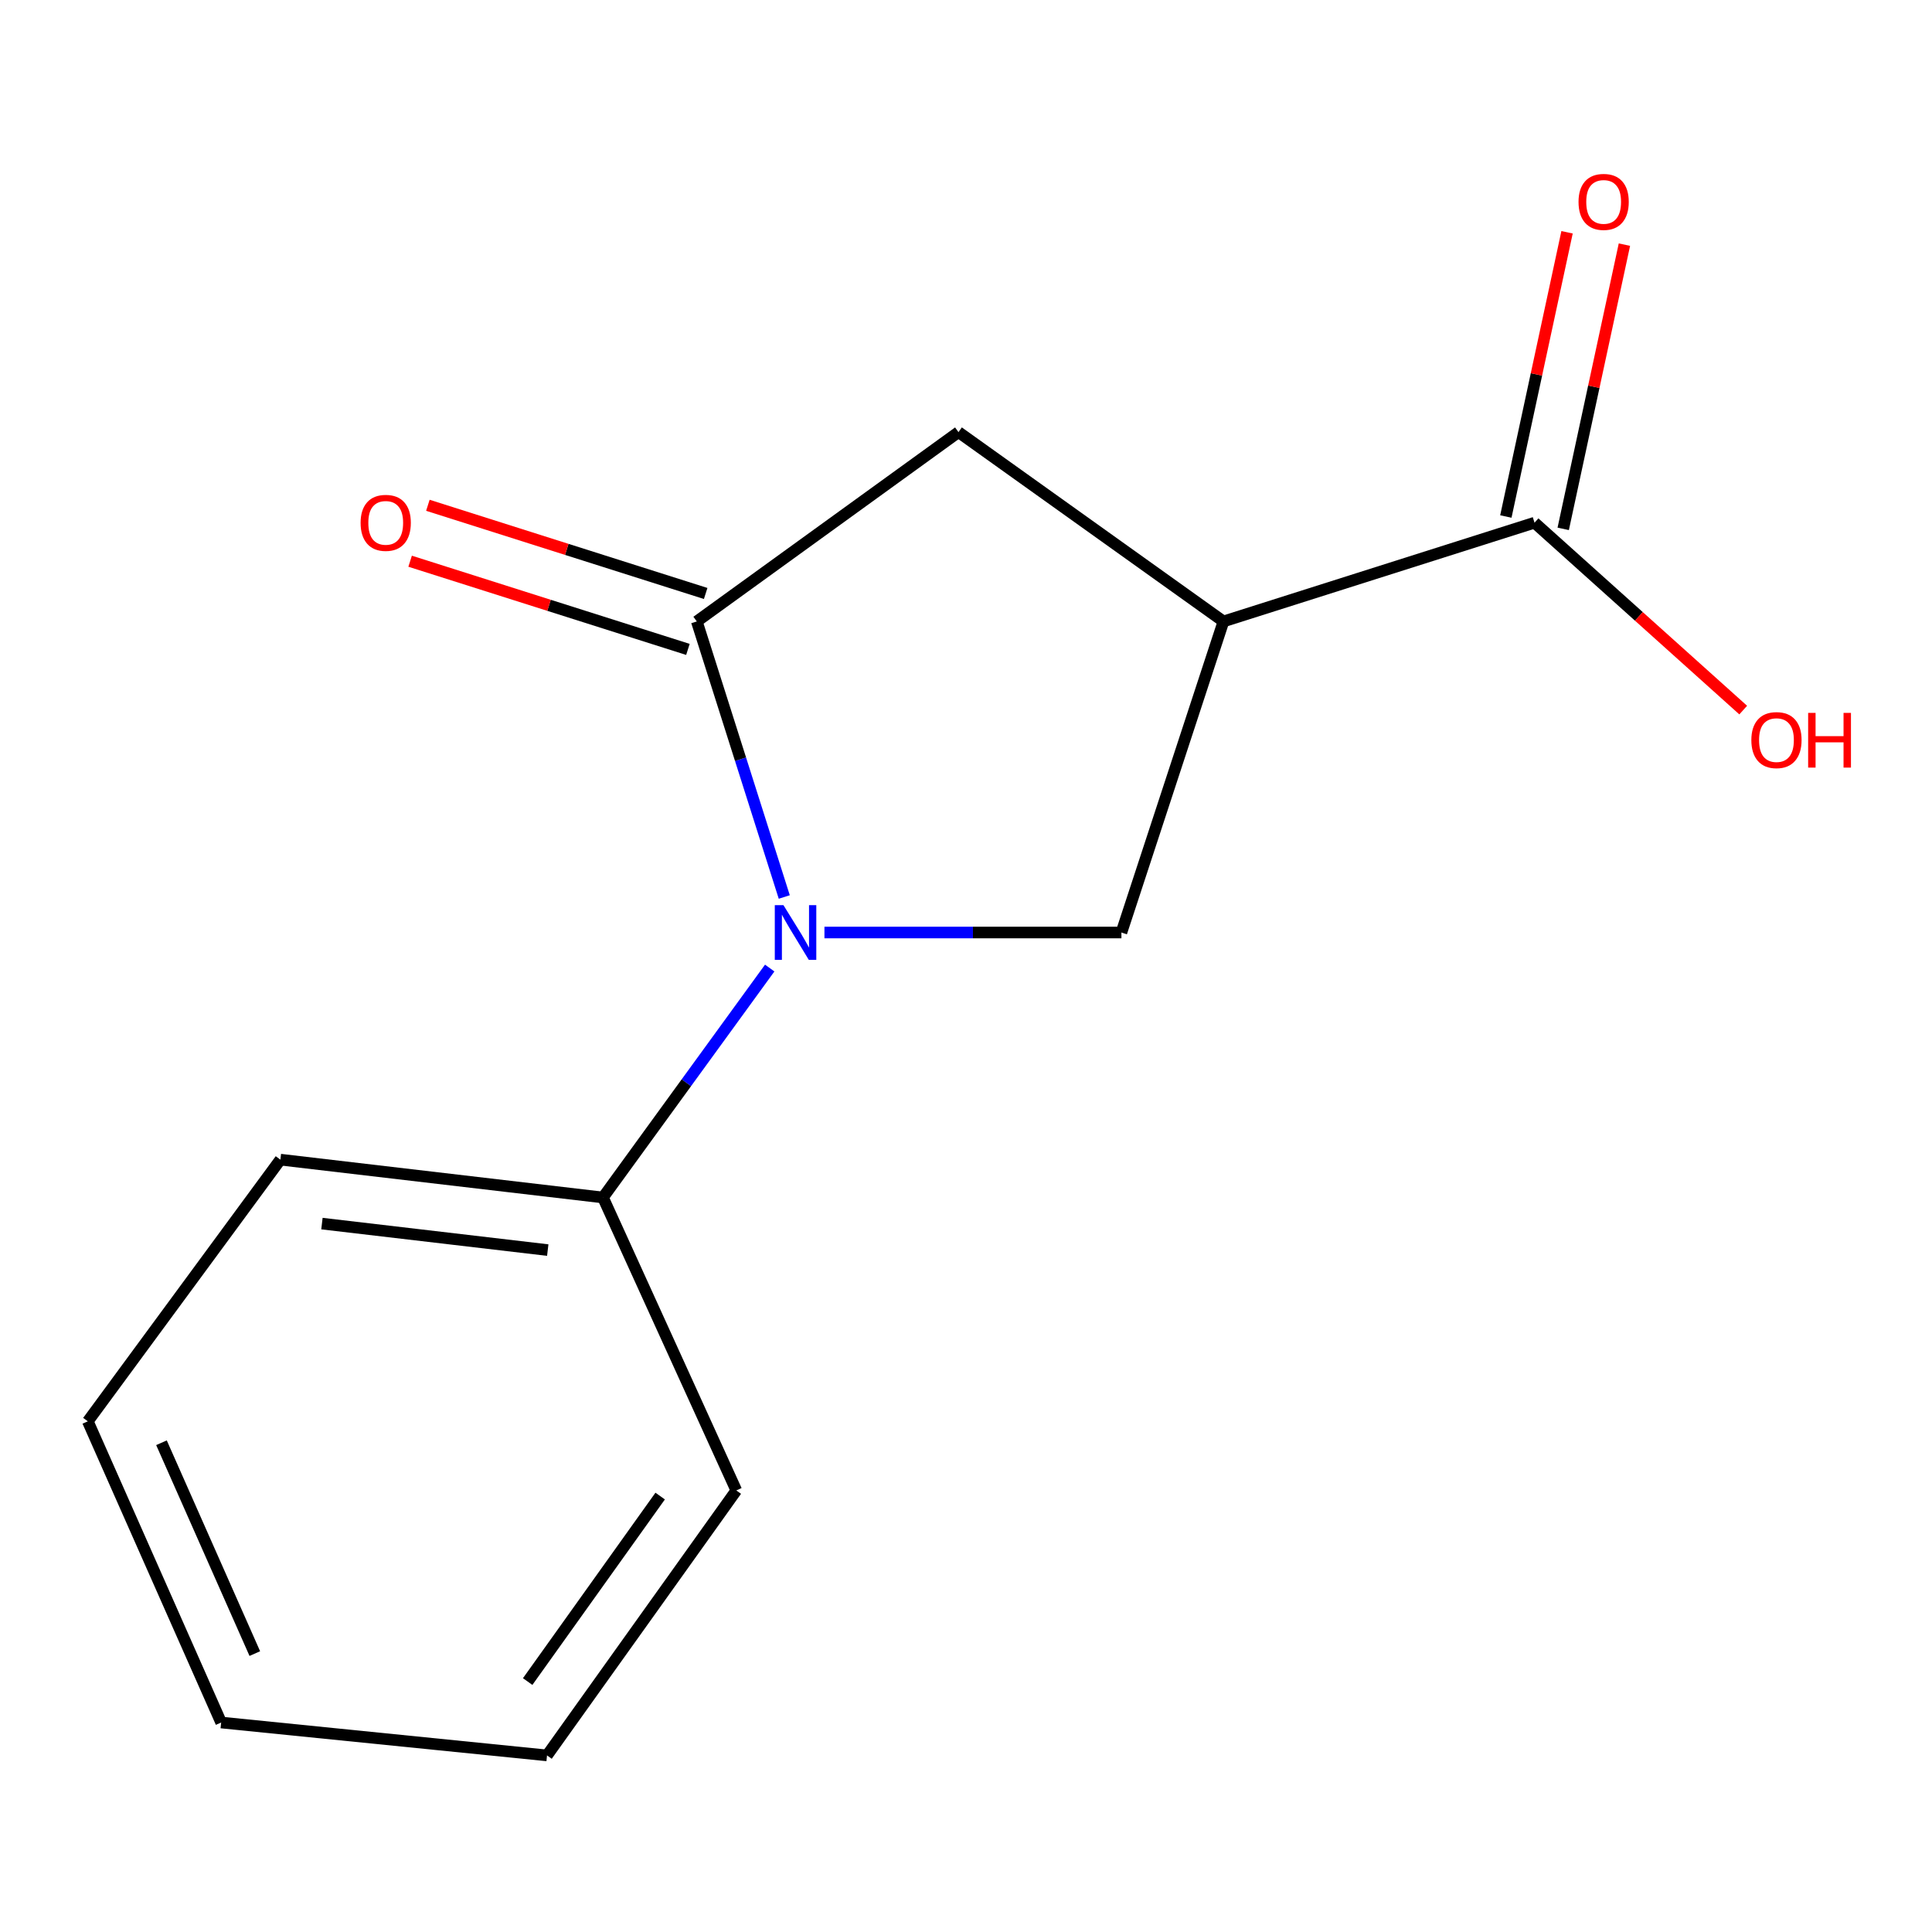 <?xml version='1.0' encoding='iso-8859-1'?>
<svg version='1.1' baseProfile='full'
              xmlns='http://www.w3.org/2000/svg'
                      xmlns:rdkit='http://www.rdkit.org/xml'
                      xmlns:xlink='http://www.w3.org/1999/xlink'
                  xml:space='preserve'
width='1000px' height='1000px' viewBox='0 0 1000 1000'>
<!-- END OF HEADER -->
<rect style='opacity:1.0;fill:#FFFFFF;stroke:none' width='1000' height='1000' x='0' y='0'> </rect>
<path class='bond-0' d='M 405.936,464.283 L 383.298,392.968' style='fill:none;fill-rule:evenodd;stroke:#0000FF;stroke-width:6px;stroke-linecap:butt;stroke-linejoin:miter;stroke-opacity:1' />
<path class='bond-0' d='M 383.298,392.968 L 360.66,321.654' style='fill:none;fill-rule:evenodd;stroke:#000000;stroke-width:6px;stroke-linecap:butt;stroke-linejoin:miter;stroke-opacity:1' />
<path class='bond-2' d='M 426.729,482.666 L 503.586,482.666' style='fill:none;fill-rule:evenodd;stroke:#0000FF;stroke-width:6px;stroke-linecap:butt;stroke-linejoin:miter;stroke-opacity:1' />
<path class='bond-2' d='M 503.586,482.666 L 580.444,482.666' style='fill:none;fill-rule:evenodd;stroke:#000000;stroke-width:6px;stroke-linecap:butt;stroke-linejoin:miter;stroke-opacity:1' />
<path class='bond-5' d='M 398.401,501.064 L 355.249,560.441' style='fill:none;fill-rule:evenodd;stroke:#0000FF;stroke-width:6px;stroke-linecap:butt;stroke-linejoin:miter;stroke-opacity:1' />
<path class='bond-5' d='M 355.249,560.441 L 312.097,619.817' style='fill:none;fill-rule:evenodd;stroke:#000000;stroke-width:6px;stroke-linecap:butt;stroke-linejoin:miter;stroke-opacity:1' />
<path class='bond-3' d='M 360.66,321.654 L 496.108,223.667' style='fill:none;fill-rule:evenodd;stroke:#000000;stroke-width:6px;stroke-linecap:butt;stroke-linejoin:miter;stroke-opacity:1' />
<path class='bond-6' d='M 365.255,307.18 L 293.361,284.358' style='fill:none;fill-rule:evenodd;stroke:#000000;stroke-width:6px;stroke-linecap:butt;stroke-linejoin:miter;stroke-opacity:1' />
<path class='bond-6' d='M 293.361,284.358 L 221.467,261.536' style='fill:none;fill-rule:evenodd;stroke:#FF0000;stroke-width:6px;stroke-linecap:butt;stroke-linejoin:miter;stroke-opacity:1' />
<path class='bond-6' d='M 356.066,336.129 L 284.171,313.307' style='fill:none;fill-rule:evenodd;stroke:#000000;stroke-width:6px;stroke-linecap:butt;stroke-linejoin:miter;stroke-opacity:1' />
<path class='bond-6' d='M 284.171,313.307 L 212.277,290.485' style='fill:none;fill-rule:evenodd;stroke:#FF0000;stroke-width:6px;stroke-linecap:butt;stroke-linejoin:miter;stroke-opacity:1' />
<path class='bond-1' d='M 633.26,321.654 L 580.444,482.666' style='fill:none;fill-rule:evenodd;stroke:#000000;stroke-width:6px;stroke-linecap:butt;stroke-linejoin:miter;stroke-opacity:1' />
<path class='bond-4' d='M 633.26,321.654 L 794.271,270.543' style='fill:none;fill-rule:evenodd;stroke:#000000;stroke-width:6px;stroke-linecap:butt;stroke-linejoin:miter;stroke-opacity:1' />
<path class='bond-14' d='M 633.26,321.654 L 496.108,223.667' style='fill:none;fill-rule:evenodd;stroke:#000000;stroke-width:6px;stroke-linecap:butt;stroke-linejoin:miter;stroke-opacity:1' />
<path class='bond-7' d='M 809.117,273.74 L 824.957,200.182' style='fill:none;fill-rule:evenodd;stroke:#000000;stroke-width:6px;stroke-linecap:butt;stroke-linejoin:miter;stroke-opacity:1' />
<path class='bond-7' d='M 824.957,200.182 L 840.797,126.624' style='fill:none;fill-rule:evenodd;stroke:#FF0000;stroke-width:6px;stroke-linecap:butt;stroke-linejoin:miter;stroke-opacity:1' />
<path class='bond-7' d='M 779.425,267.346 L 795.265,193.788' style='fill:none;fill-rule:evenodd;stroke:#000000;stroke-width:6px;stroke-linecap:butt;stroke-linejoin:miter;stroke-opacity:1' />
<path class='bond-7' d='M 795.265,193.788 L 811.104,120.23' style='fill:none;fill-rule:evenodd;stroke:#FF0000;stroke-width:6px;stroke-linecap:butt;stroke-linejoin:miter;stroke-opacity:1' />
<path class='bond-8' d='M 794.271,270.543 L 848.278,319.041' style='fill:none;fill-rule:evenodd;stroke:#000000;stroke-width:6px;stroke-linecap:butt;stroke-linejoin:miter;stroke-opacity:1' />
<path class='bond-8' d='M 848.278,319.041 L 902.285,367.539' style='fill:none;fill-rule:evenodd;stroke:#FF0000;stroke-width:6px;stroke-linecap:butt;stroke-linejoin:miter;stroke-opacity:1' />
<path class='bond-9' d='M 312.097,619.817 L 145.129,600.227' style='fill:none;fill-rule:evenodd;stroke:#000000;stroke-width:6px;stroke-linecap:butt;stroke-linejoin:miter;stroke-opacity:1' />
<path class='bond-9' d='M 283.512,647.045 L 166.635,633.332' style='fill:none;fill-rule:evenodd;stroke:#000000;stroke-width:6px;stroke-linecap:butt;stroke-linejoin:miter;stroke-opacity:1' />
<path class='bond-10' d='M 312.097,619.817 L 381.112,771.447' style='fill:none;fill-rule:evenodd;stroke:#000000;stroke-width:6px;stroke-linecap:butt;stroke-linejoin:miter;stroke-opacity:1' />
<path class='bond-12' d='M 145.129,600.227 L 45.455,735.674' style='fill:none;fill-rule:evenodd;stroke:#000000;stroke-width:6px;stroke-linecap:butt;stroke-linejoin:miter;stroke-opacity:1' />
<path class='bond-11' d='M 381.112,771.447 L 283.141,908.599' style='fill:none;fill-rule:evenodd;stroke:#000000;stroke-width:6px;stroke-linecap:butt;stroke-linejoin:miter;stroke-opacity:1' />
<path class='bond-11' d='M 341.701,774.365 L 273.122,870.371' style='fill:none;fill-rule:evenodd;stroke:#000000;stroke-width:6px;stroke-linecap:butt;stroke-linejoin:miter;stroke-opacity:1' />
<path class='bond-13' d='M 283.141,908.599 L 114.469,891.573' style='fill:none;fill-rule:evenodd;stroke:#000000;stroke-width:6px;stroke-linecap:butt;stroke-linejoin:miter;stroke-opacity:1' />
<path class='bond-15' d='M 45.455,735.674 L 114.469,891.573' style='fill:none;fill-rule:evenodd;stroke:#000000;stroke-width:6px;stroke-linecap:butt;stroke-linejoin:miter;stroke-opacity:1' />
<path class='bond-15' d='M 83.58,746.764 L 131.89,855.893' style='fill:none;fill-rule:evenodd;stroke:#000000;stroke-width:6px;stroke-linecap:butt;stroke-linejoin:miter;stroke-opacity:1' />
<path  class='atom-0' d='M 405.512 468.506
L 414.792 483.506
Q 415.712 484.986, 417.192 487.666
Q 418.672 490.346, 418.752 490.506
L 418.752 468.506
L 422.512 468.506
L 422.512 496.826
L 418.632 496.826
L 408.672 480.426
Q 407.512 478.506, 406.272 476.306
Q 405.072 474.106, 404.712 473.426
L 404.712 496.826
L 401.032 496.826
L 401.032 468.506
L 405.512 468.506
' fill='#0000FF'/>
<path  class='atom-7' d='M 186.649 270.623
Q 186.649 263.823, 190.009 260.023
Q 193.369 256.223, 199.649 256.223
Q 205.929 256.223, 209.289 260.023
Q 212.649 263.823, 212.649 270.623
Q 212.649 277.503, 209.249 281.423
Q 205.849 285.303, 199.649 285.303
Q 193.409 285.303, 190.009 281.423
Q 186.649 277.543, 186.649 270.623
M 199.649 282.103
Q 203.969 282.103, 206.289 279.223
Q 208.649 276.303, 208.649 270.623
Q 208.649 265.063, 206.289 262.263
Q 203.969 259.423, 199.649 259.423
Q 195.329 259.423, 192.969 262.223
Q 190.649 265.023, 190.649 270.623
Q 190.649 276.343, 192.969 279.223
Q 195.329 282.103, 199.649 282.103
' fill='#FF0000'/>
<path  class='atom-8' d='M 817.044 104.499
Q 817.044 97.699, 820.404 93.899
Q 823.764 90.099, 830.044 90.099
Q 836.324 90.099, 839.684 93.899
Q 843.044 97.699, 843.044 104.499
Q 843.044 111.379, 839.644 115.299
Q 836.244 119.179, 830.044 119.179
Q 823.804 119.179, 820.404 115.299
Q 817.044 111.419, 817.044 104.499
M 830.044 115.979
Q 834.364 115.979, 836.684 113.099
Q 839.044 110.179, 839.044 104.499
Q 839.044 98.939, 836.684 96.139
Q 834.364 93.299, 830.044 93.299
Q 825.724 93.299, 823.364 96.099
Q 821.044 98.899, 821.044 104.499
Q 821.044 110.219, 823.364 113.099
Q 825.724 115.979, 830.044 115.979
' fill='#FF0000'/>
<path  class='atom-9' d='M 906.493 383.071
Q 906.493 376.271, 909.853 372.471
Q 913.213 368.671, 919.493 368.671
Q 925.773 368.671, 929.133 372.471
Q 932.493 376.271, 932.493 383.071
Q 932.493 389.951, 929.093 393.871
Q 925.693 397.751, 919.493 397.751
Q 913.253 397.751, 909.853 393.871
Q 906.493 389.991, 906.493 383.071
M 919.493 394.551
Q 923.813 394.551, 926.133 391.671
Q 928.493 388.751, 928.493 383.071
Q 928.493 377.511, 926.133 374.711
Q 923.813 371.871, 919.493 371.871
Q 915.173 371.871, 912.813 374.671
Q 910.493 377.471, 910.493 383.071
Q 910.493 388.791, 912.813 391.671
Q 915.173 394.551, 919.493 394.551
' fill='#FF0000'/>
<path  class='atom-9' d='M 935.893 368.991
L 939.733 368.991
L 939.733 381.031
L 954.213 381.031
L 954.213 368.991
L 958.053 368.991
L 958.053 397.311
L 954.213 397.311
L 954.213 384.231
L 939.733 384.231
L 939.733 397.311
L 935.893 397.311
L 935.893 368.991
' fill='#FF0000'/>
</svg>

